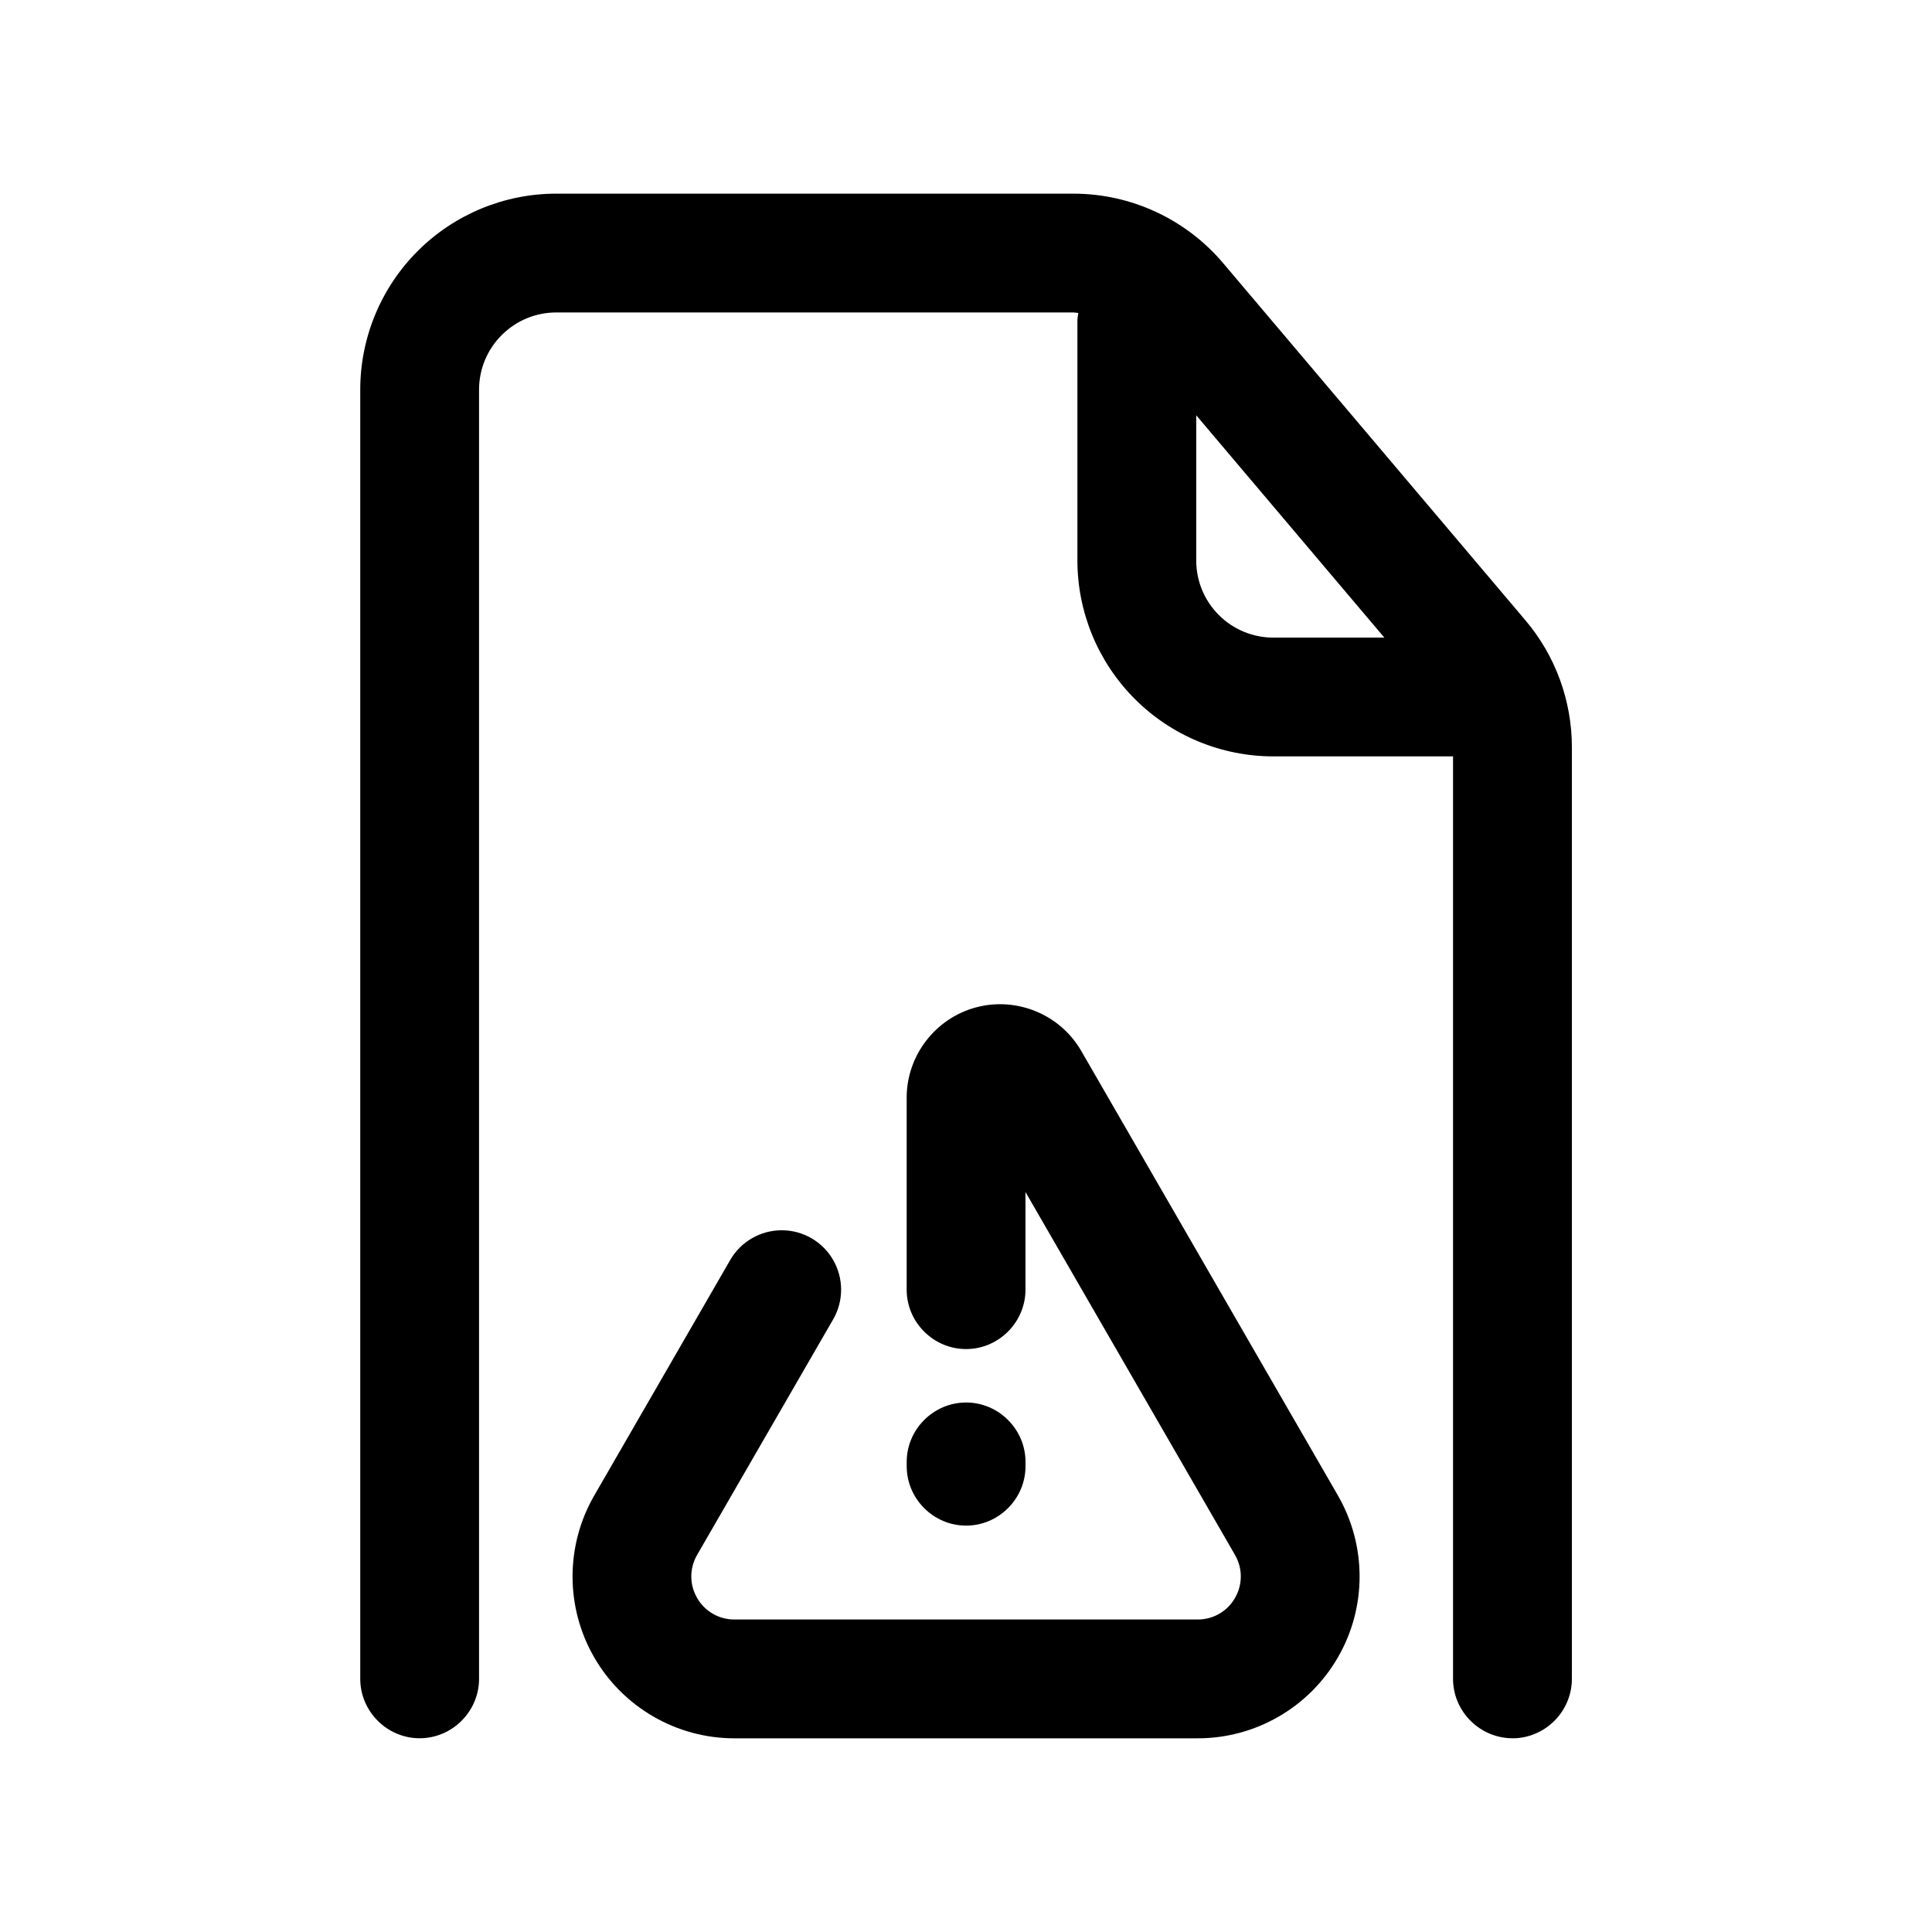 <?xml version="1.0" encoding="UTF-8"?>
<!-- Uploaded to: ICON Repo, www.svgrepo.com, Generator: ICON Repo Mixer Tools -->
<svg fill="#000000" width="800px" height="800px" version="1.1" viewBox="144 144 512 512" xmlns="http://www.w3.org/2000/svg">
 <g>
  <path d="m467.02 307h-0.008c-3.848-3.848-6-9.027-6-14.469v-38.477c15.762 18.633 35.164 41.562 49.855 58.922h-29.395c-5.441 0-10.613-2.141-14.453-5.977m77.801 297.67c8.637 0 15.742-7.109 15.742-15.742v-246.94c0-12.273-4.344-24.176-12.266-33.551-0.008-0.008-0.016-0.008-0.016-0.016-18.105-21.379-60.207-71.141-80.152-94.707-9.863-11.645-24.379-18.391-39.652-18.391h-137.07c-13.77 0-26.992 5.481-36.73 15.223-9.738 9.738-15.207 22.961-15.207 36.73v341.64c0 8.637 7.109 15.742 15.742 15.742 8.637 0 15.742-7.109 15.742-15.742v-341.64c0-5.441 2.148-10.621 6-14.469 3.848-3.848 9.012-6 14.453-6h137.07c0.434 0 0.844 0.109 1.273 0.141-0.109 0.723-0.227 1.457-0.227 2.211v63.363c0 13.762 5.488 26.977 15.215 36.715 9.738 9.746 22.961 15.215 36.73 15.215h47.602v244.46c0 8.637 7.109 15.742 15.742 15.742"/>
  <path d="m328.74 556.07c16.648-28.836 36.055-62.426 36.055-62.426 1.387-2.394 2.109-5.109 2.109-7.871 0-5.621-3.008-10.824-7.871-13.633-2.394-1.387-5.109-2.109-7.871-2.109-5.621 0-10.832 3.008-13.641 7.871 0 0-19.391 33.582-36.039 62.426-7.66 13.258-7.668 29.66 0 42.91 7.652 13.242 21.828 21.434 37.133 21.434h122.82c15.305 0 29.48-8.203 37.125-21.453 7.668-13.242 7.66-29.645 0-42.895v-0.016c-20.5-35.52-49.742-86.137-68-117.77-5.574-9.699-17.113-14.461-27.891-11.578-10.793 2.883-18.391 12.777-18.391 23.938v50.875c0 8.645 7.109 15.742 15.742 15.742 8.637 0 15.742-7.102 15.742-15.742v-25.875c17.656 30.59 38.793 67.172 55.527 96.172v0.016c2.055 3.543 2.047 7.848 0 11.375v0.016c-2.047 3.551-5.777 5.707-9.863 5.707h-122.82c-4.094 0-7.816-2.156-9.871-5.707v-0.016c-2.039-3.527-2.047-7.832 0-11.375v-0.016z"/>
  <path d="m415.77 532.56v-1.141c0-8.637-7.109-15.742-15.742-15.742-8.637 0-15.742 7.109-15.742 15.742v1.141c0 8.645 7.109 15.742 15.742 15.742 8.637 0 15.742-7.102 15.742-15.742"/>
 </g>
</svg>